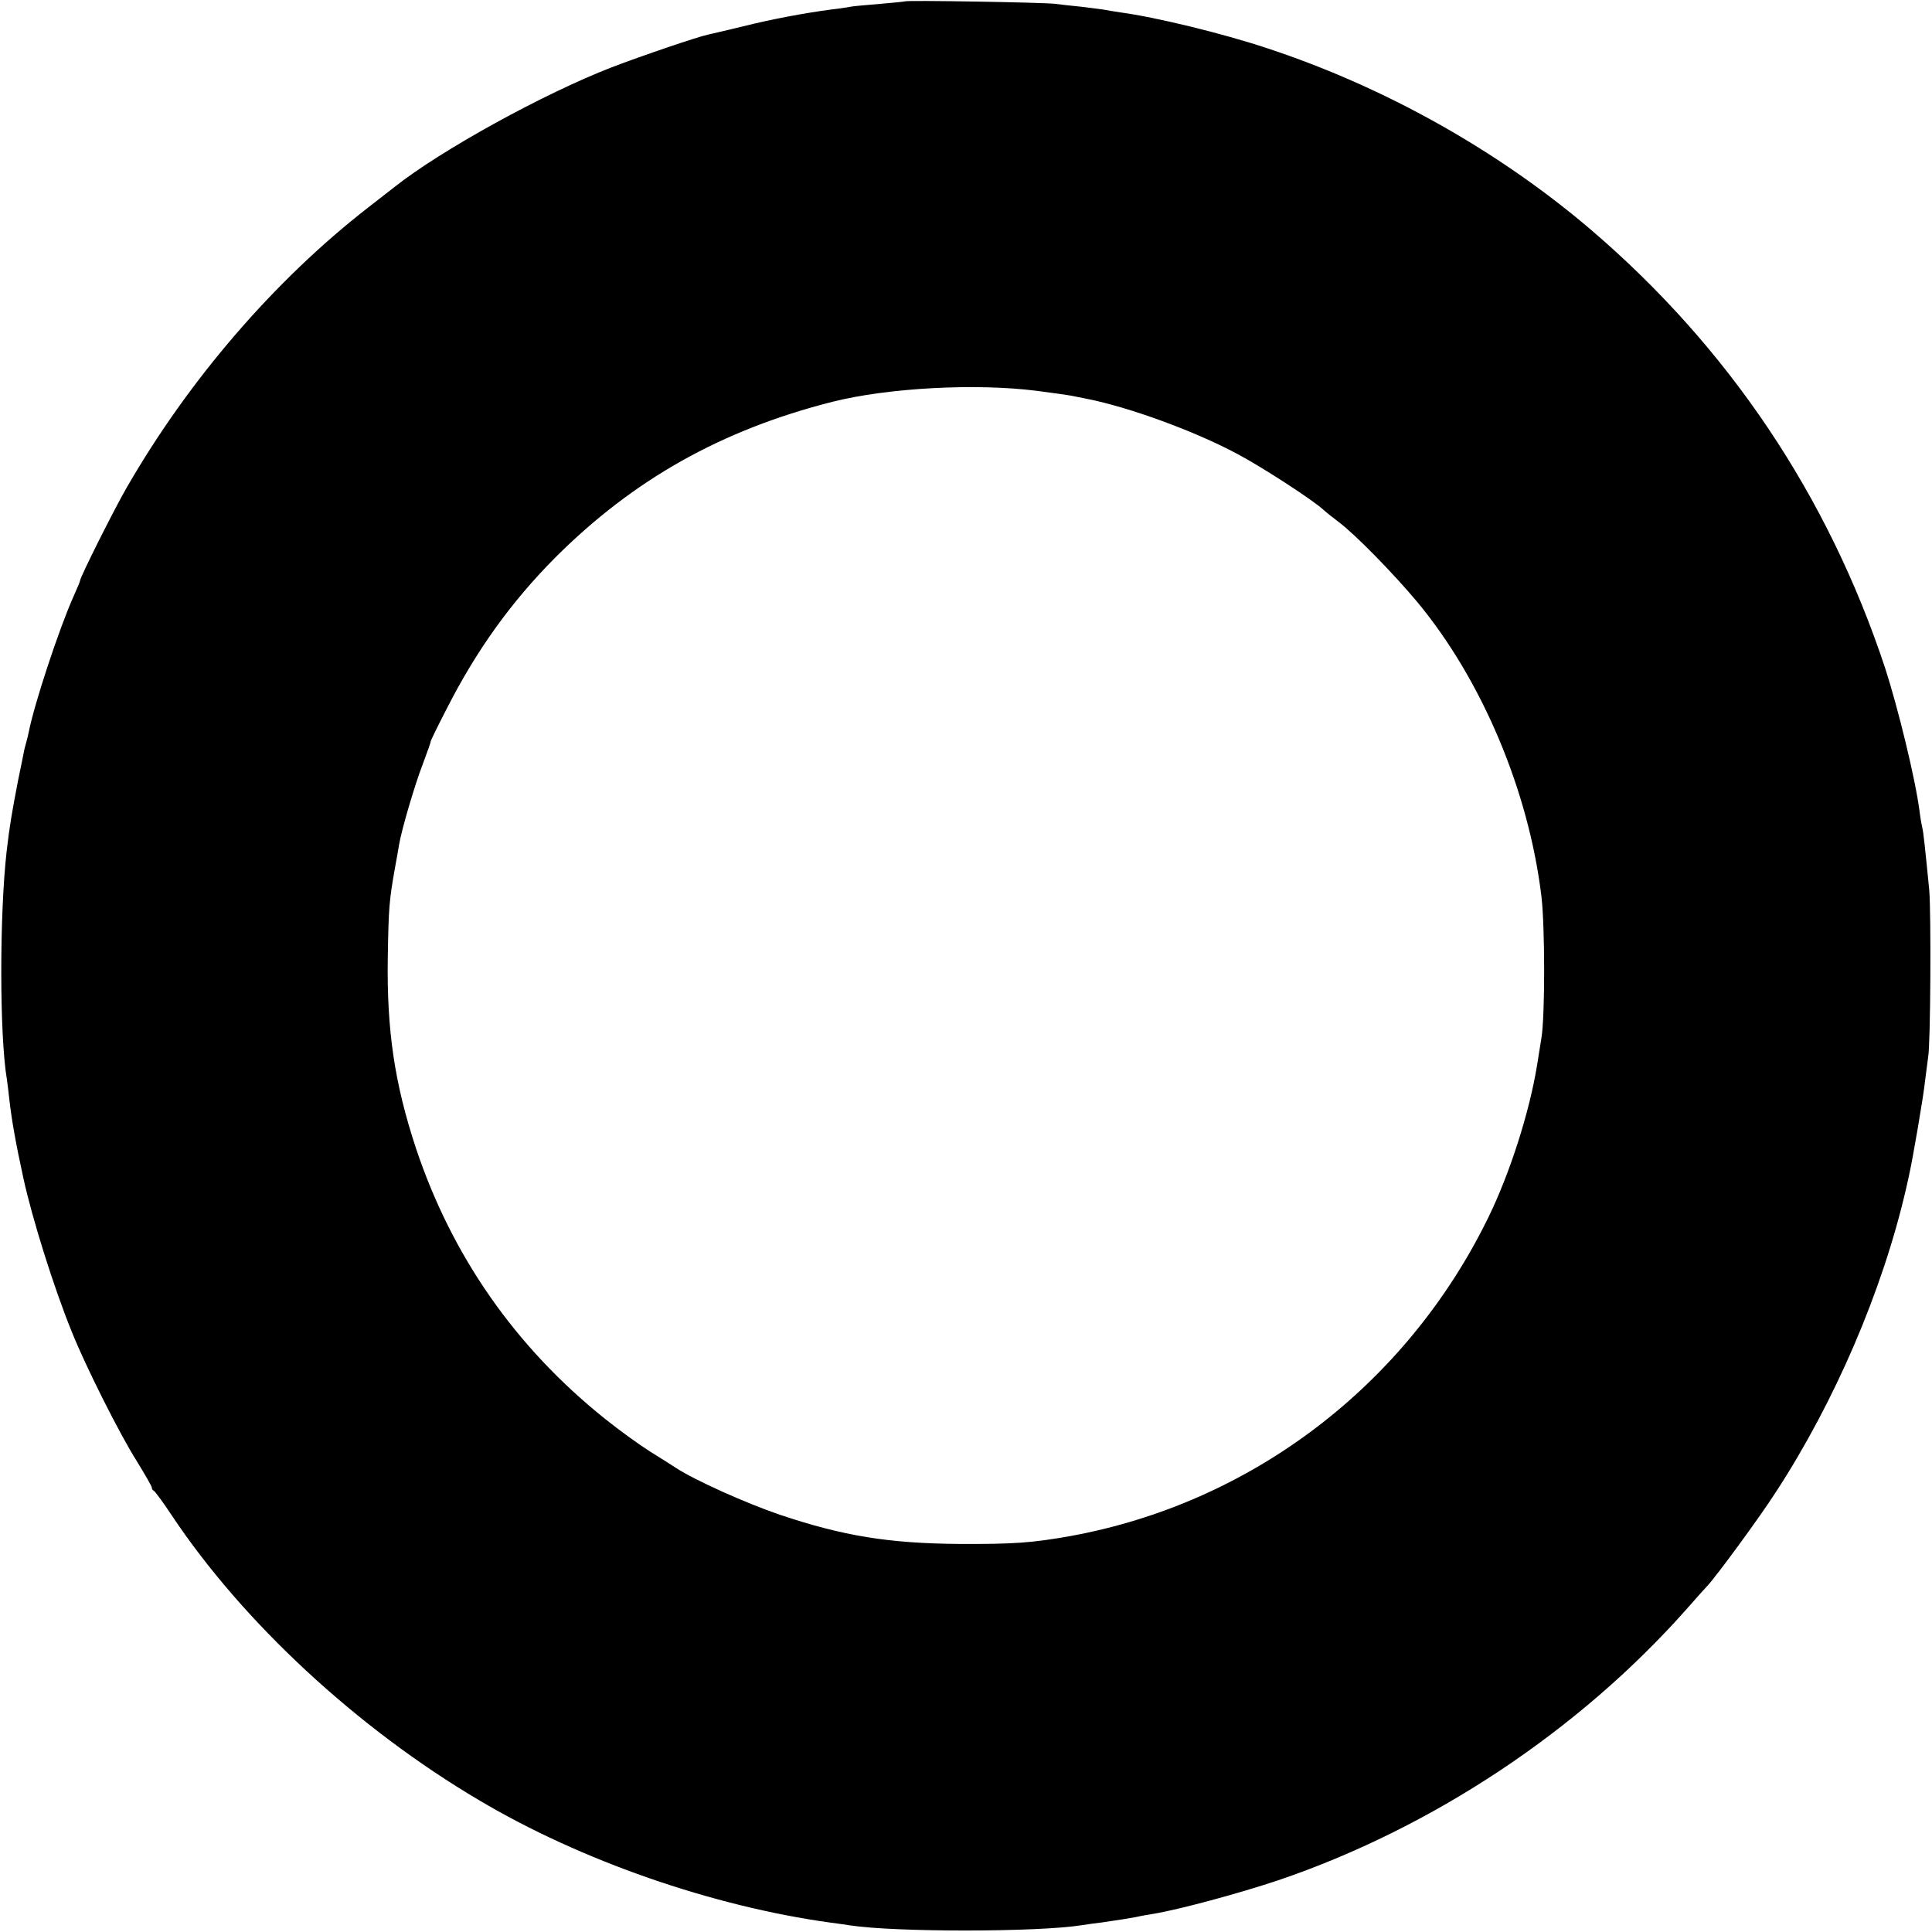 <?xml version="1.0" standalone="no"?>
<!DOCTYPE svg PUBLIC "-//W3C//DTD SVG 20010904//EN"
 "http://www.w3.org/TR/2001/REC-SVG-20010904/DTD/svg10.dtd">
<svg version="1.0" xmlns="http://www.w3.org/2000/svg"
 width="700pt" height="700pt" viewBox="0 0 700 700"
 preserveAspectRatio="xMidYMid meet">
<g transform="translate(0,700) scale(0.1,-0.1)"
fill="#000000" stroke="none">
<path d="M3278 6995 c-1 -1 -42 -5 -89 -9 -47 -4 -95 -8 -105 -10 -10 -2 -41
-7 -69 -10 -99 -13 -222 -36 -325 -62 -58 -14 -113 -27 -123 -29 -39 -8 -244
-78 -351 -119 -245 -95 -615 -298 -786 -433 -8 -6 -51 -40 -95 -74 -340 -264
-650 -624 -875 -1014 -47 -81 -170 -327 -170 -339 0 -3 -11 -29 -24 -58 -52
-116 -142 -389 -162 -491 -2 -10 -6 -27 -9 -37 -3 -10 -8 -29 -10 -42 -3 -13
-11 -57 -20 -98 -22 -115 -30 -160 -41 -255 -26 -230 -26 -667 1 -826 2 -13 6
-46 9 -74 9 -78 23 -156 51 -285 31 -142 109 -393 175 -555 49 -123 173 -370
235 -468 30 -49 55 -92 55 -97 0 -4 3 -10 8 -12 4 -2 33 -41 64 -88 259 -389
673 -772 1113 -1032 370 -220 847 -385 1274 -444 25 -3 57 -8 71 -10 163 -25
682 -25 842 1 13 2 46 7 73 10 74 11 87 13 120 19 17 4 46 9 65 12 95 16 306
73 450 121 558 189 1090 542 1480 982 36 41 70 79 76 85 32 34 188 246 249
341 213 327 386 729 471 1098 2 9 6 27 9 40 14 60 55 299 60 352 4 33 9 71 11
85 9 46 11 524 4 605 -15 153 -21 210 -25 225 -2 8 -7 35 -10 60 -15 117 -78
375 -125 520 -206 623 -567 1161 -1065 1587 -336 287 -748 518 -1173 658 -162
54 -405 113 -532 130 -19 3 -46 7 -60 10 -13 2 -52 7 -86 11 -33 3 -74 8 -90
10 -32 5 -540 14 -546 9z m478 -1411 c54 -7 111 -15 127 -18 15 -3 39 -8 55
-11 152 -30 388 -116 542 -198 91 -48 273 -166 315 -204 11 -10 36 -30 55 -44
62 -47 195 -183 285 -290 234 -282 404 -684 450 -1068 13 -112 13 -431 0 -511
-3 -19 -10 -64 -16 -100 -28 -171 -98 -390 -176 -550 -297 -609 -859 -1037
-1518 -1156 -136 -24 -203 -29 -400 -28 -256 2 -421 29 -650 106 -123 42 -308
125 -375 169 -14 9 -56 36 -95 60 -38 24 -113 78 -165 120 -323 259 -553 589
-683 979 -77 233 -106 426 -102 690 3 182 5 206 26 325 6 33 13 71 15 85 10
58 58 220 86 292 16 43 29 79 28 80 -1 2 25 55 58 119 108 213 235 389 393
548 284 284 603 463 1004 565 202 51 521 68 741 40z"/>
</g>
</svg>
